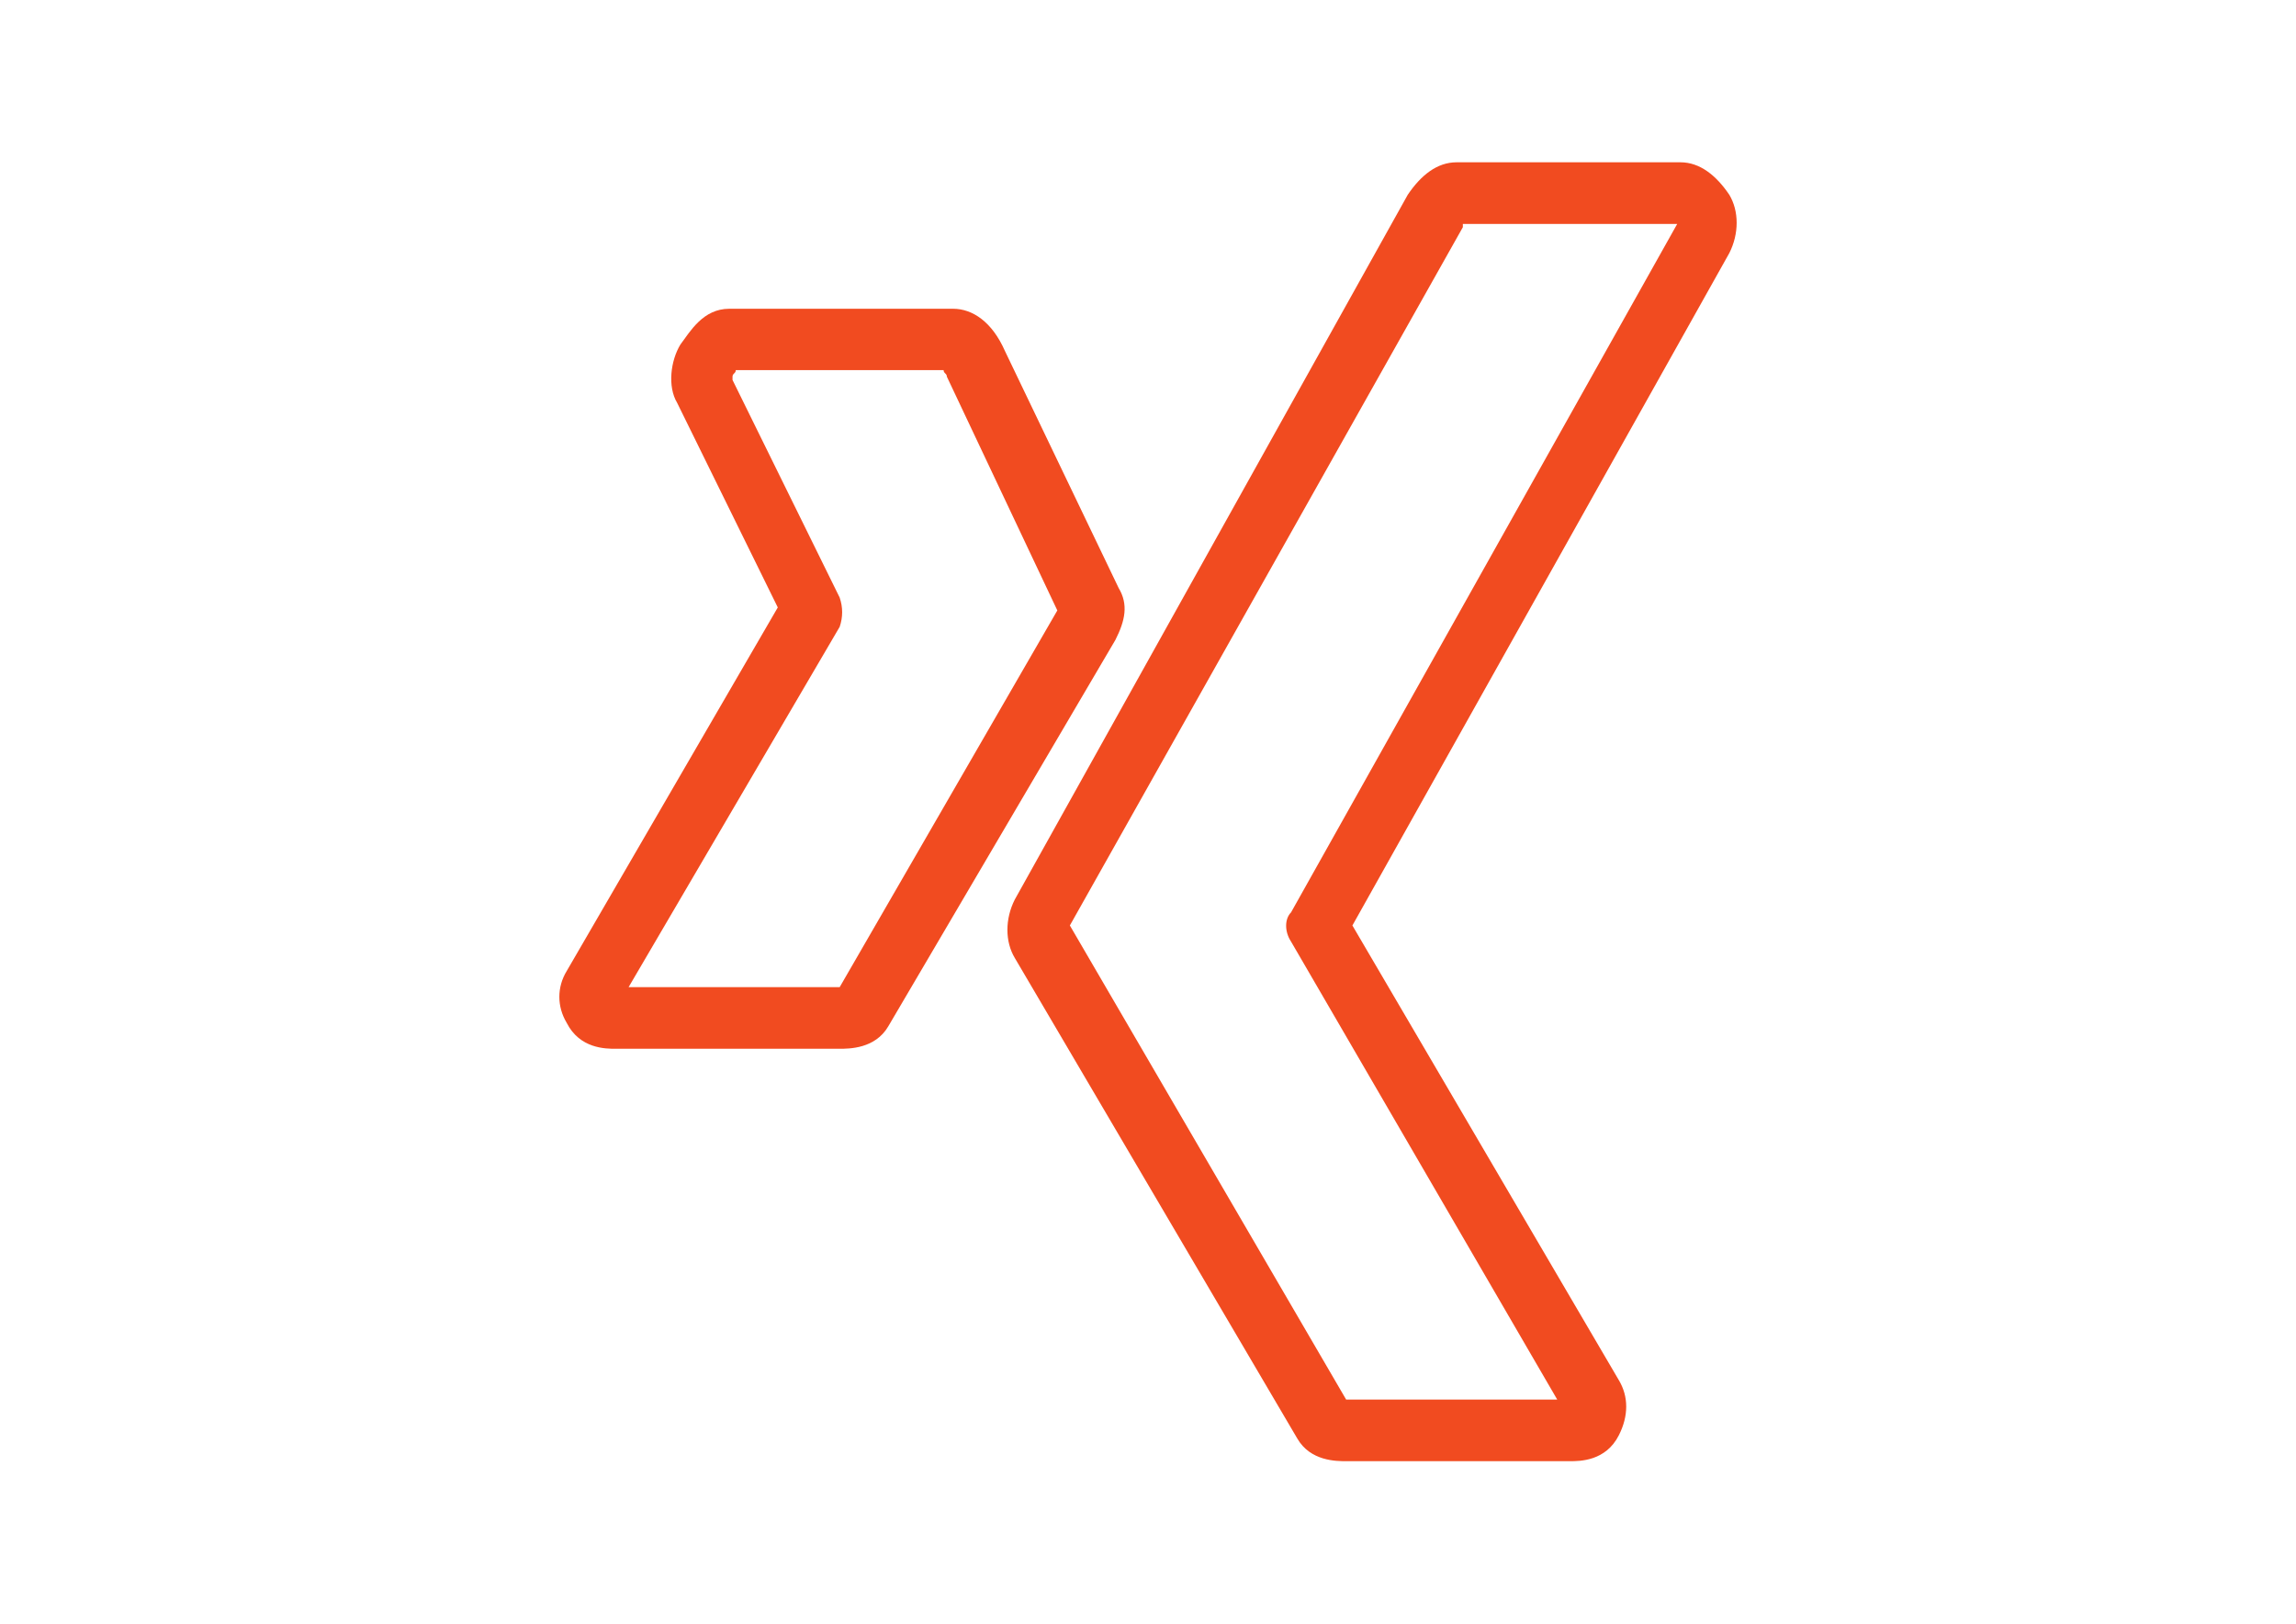 <?xml version="1.0" encoding="utf-8"?>
<!-- Generator: Adobe Illustrator 22.1.0, SVG Export Plug-In . SVG Version: 6.00 Build 0)  -->
<svg version="1.1" id="Ebene_1" xmlns="http://www.w3.org/2000/svg" xmlns:xlink="http://www.w3.org/1999/xlink" x="0px" y="0px"
	 viewBox="0 0 841.9 595.3" style="enable-background:new 0 0 841.9 595.3;" xml:space="preserve">
<style type="text/css">
	.st0{fill:#F14B20;}
</style>
<g id="group.-38svg">
	<path id="path.-1_31_" class="st0" d="M307.8,384.5h-82.1c-3.6,0-13.1,0-17.9-9.5c-3.6-6-3.6-13.1,0-19l77.4-133.3l-36.9-75
		c-3.6-6-2.4-15.5,1.2-21.4c3.6-4.8,8.3-13.1,17.9-13.1h82.1c7.1,0,14.3,4.8,19,15.5l41.7,86.9c3.6,6,2.4,11.9-1.2,19l-83.3,141.7
		C320.9,384.5,311.4,384.5,307.8,384.5z M230.5,361.9h77.4l79.8-138.1l-40.5-85.7c0-1.2-1.2-1.2-1.2-2.4h-76.2
		c0,1.2-1.2,1.2-1.2,2.4v1.2l39.3,79.8c1.2,3.6,1.2,7.1,0,10.7L230.5,361.9z"/>
	<path id="path.-2_21_" class="st0" d="M575.7,535.7h-82.1c-3.6,0-13.1,0-17.9-8.3L372.1,351.2c-3.6-6-3.6-14.3,0-21.4L516.2,71.4
		c4.8-7.1,10.7-11.9,17.9-11.9h82.1c7.1,0,13.1,4.8,17.9,11.9c3.6,6,3.6,14.3,0,21.4L495.9,339.3L593.6,506c3.6,6,3.6,13.1,0,20.2
		C588.8,535.7,579.3,535.7,575.7,535.7z M493.6,513.1H571l-97.6-167.9c-2.4-3.6-2.4-8.3,0-10.7L615,82.1h-78.6v1.2l-144.1,256
		L493.6,513.1z"/>
</g>
</svg>
